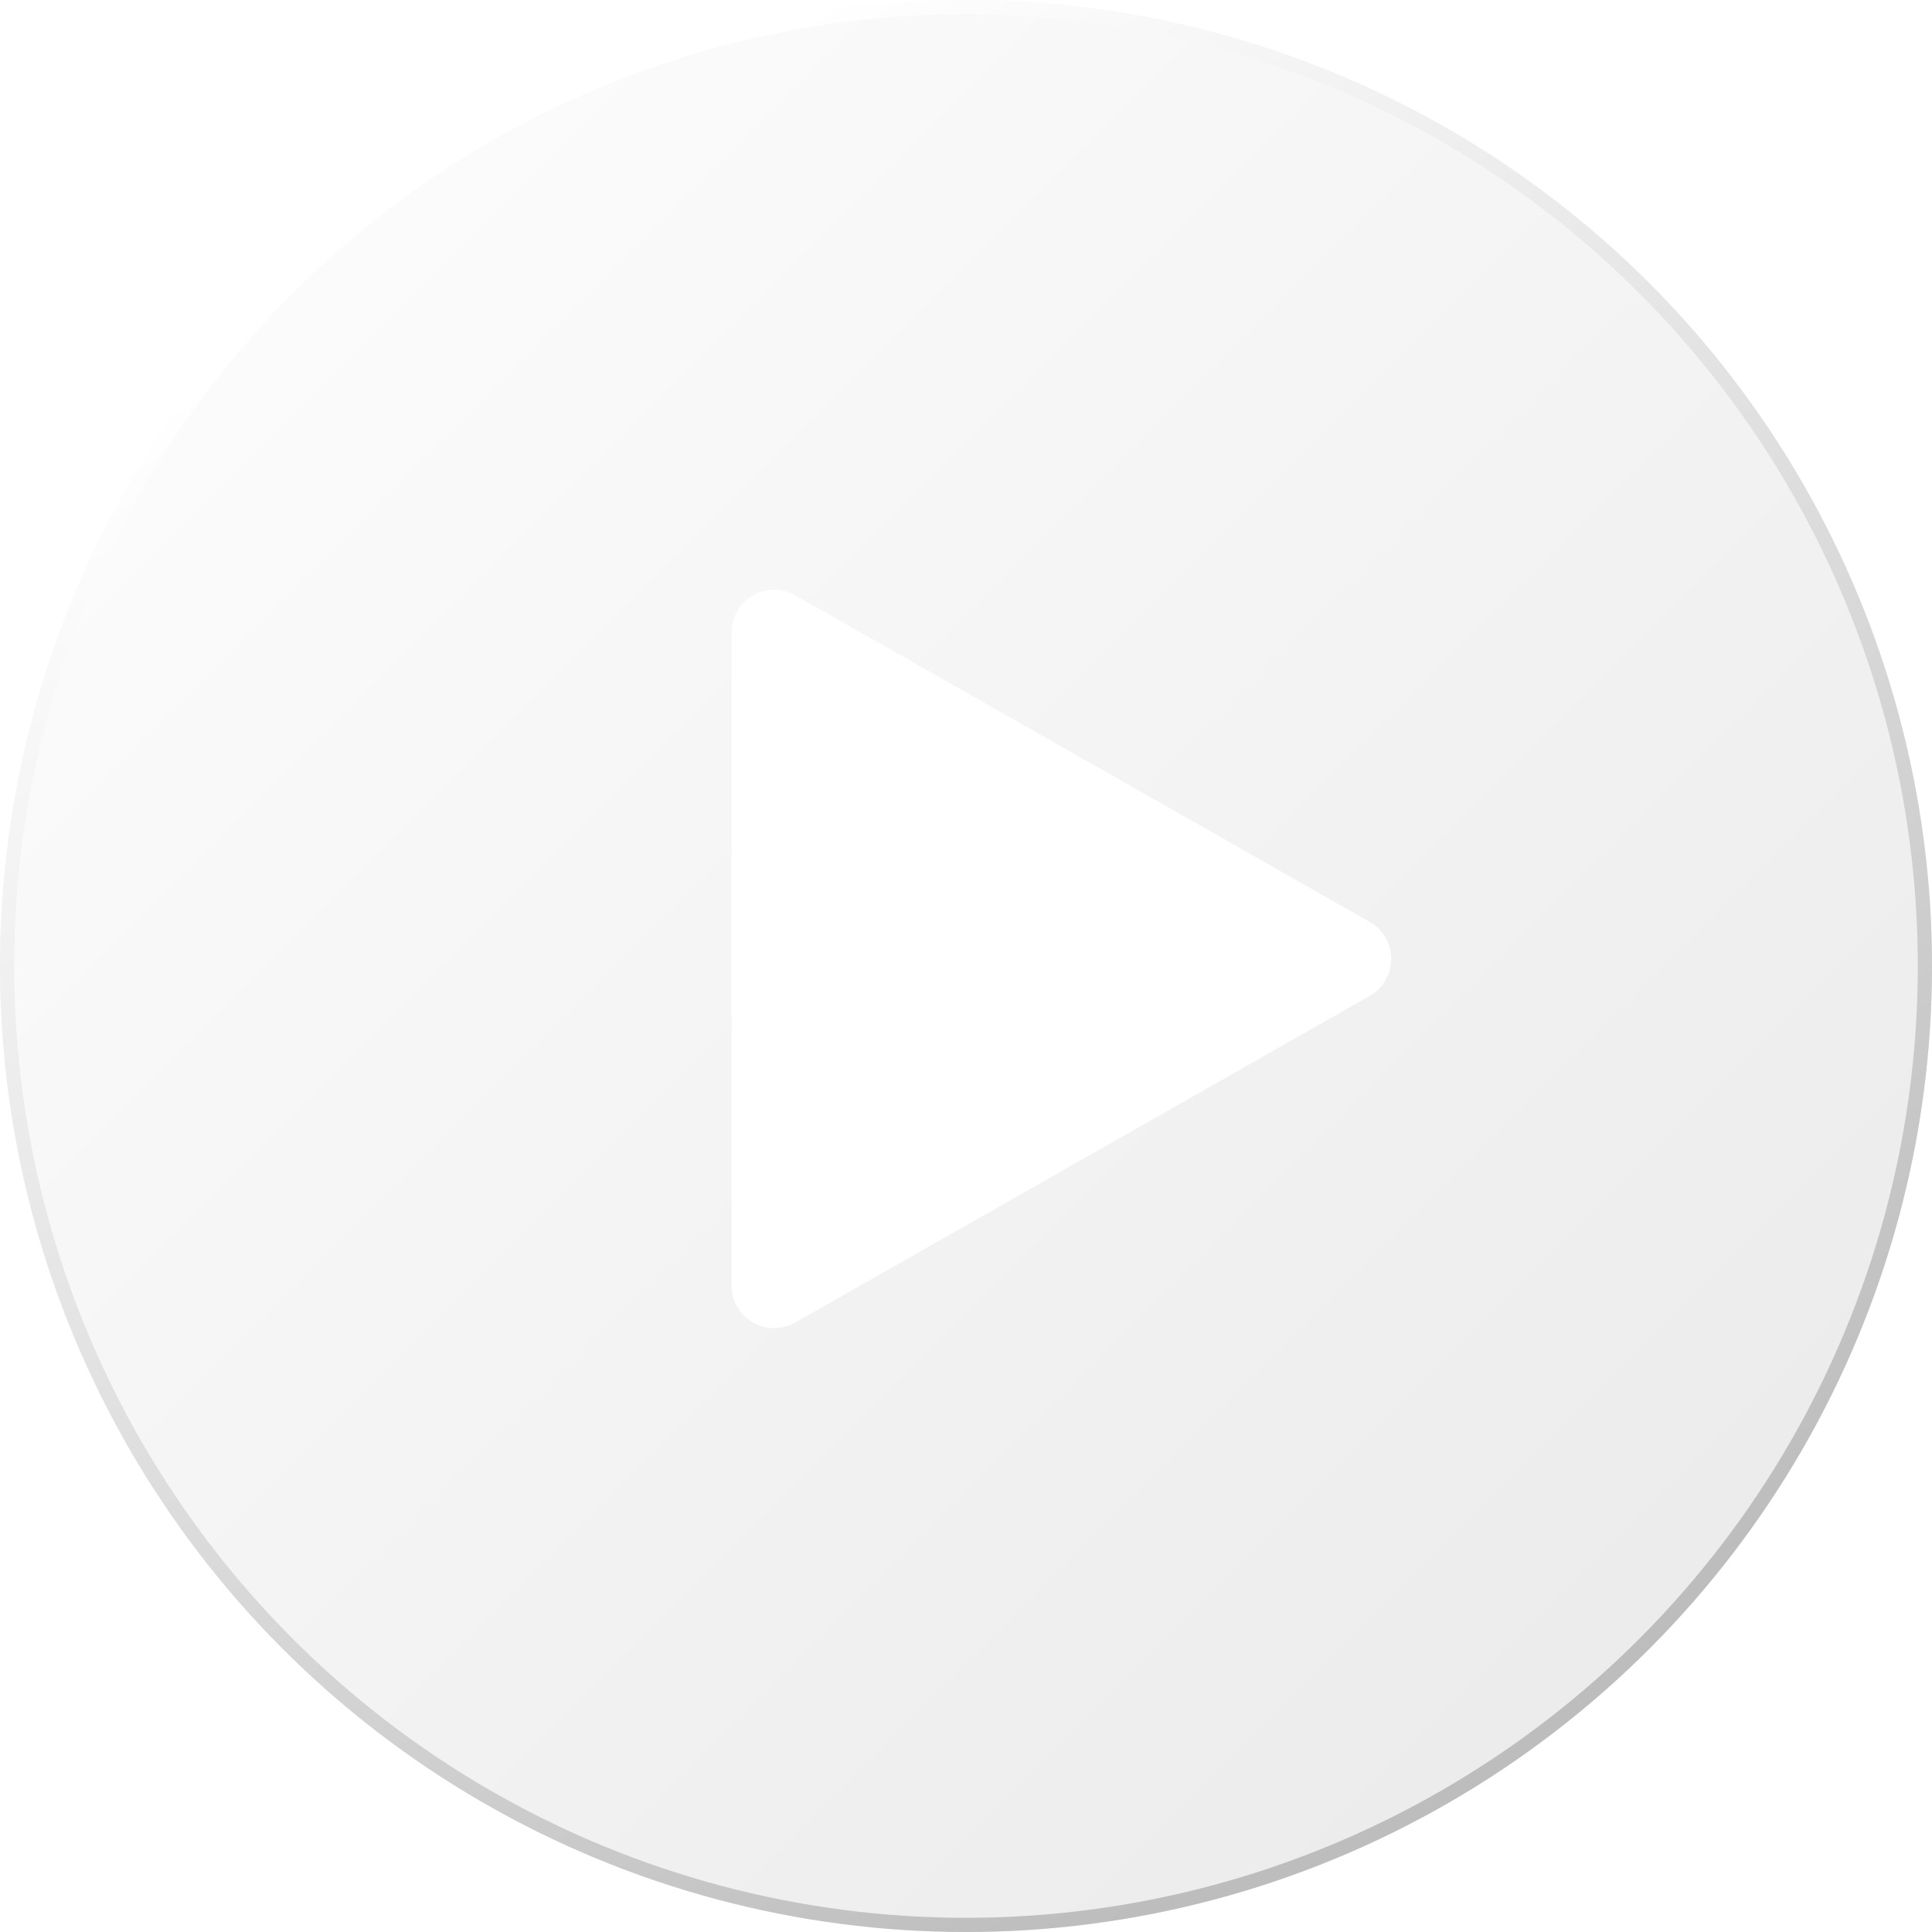 <?xml version="1.0" encoding="UTF-8"?> <svg xmlns="http://www.w3.org/2000/svg" width="136" height="136" viewBox="0 0 136 136" fill="none"><g filter="url(#filter0_b_452_337)"><circle cx="68" cy="68" r="68" fill="url(#paint0_linear_452_337)" fill-opacity="0.41"></circle><circle cx="68" cy="68" r="67.5" stroke="url(#paint1_linear_452_337)"></circle></g><path d="M96.413 64.892C98.436 66.042 98.436 68.958 96.413 70.108L55.983 93.097C53.983 94.234 51.5 92.79 51.5 90.489L51.5 44.511C51.5 42.21 53.983 40.766 55.983 41.903L96.413 64.892Z" fill="white"></path><defs><filter id="filter0_b_452_337" x="-18.8" y="-18.8" width="173.6" height="173.6" filterUnits="userSpaceOnUse" color-interpolation-filters="sRGB"><feFlood flood-opacity="0" result="BackgroundImageFix"></feFlood><feGaussianBlur in="BackgroundImageFix" stdDeviation="9.4"></feGaussianBlur><feComposite in2="SourceAlpha" operator="in" result="effect1_backgroundBlur_452_337"></feComposite><feBlend mode="normal" in="SourceGraphic" in2="effect1_backgroundBlur_452_337" result="shape"></feBlend></filter><linearGradient id="paint0_linear_452_337" x1="0" y1="0" x2="116" y2="116" gradientUnits="userSpaceOnUse"><stop stop-color="white"></stop><stop offset="1" stop-color="#D1D1D1"></stop></linearGradient><linearGradient id="paint1_linear_452_337" x1="32" y1="16" x2="98" y2="124" gradientUnits="userSpaceOnUse"><stop stop-color="white"></stop><stop offset="1" stop-color="#BDBDBD"></stop></linearGradient></defs></svg> 